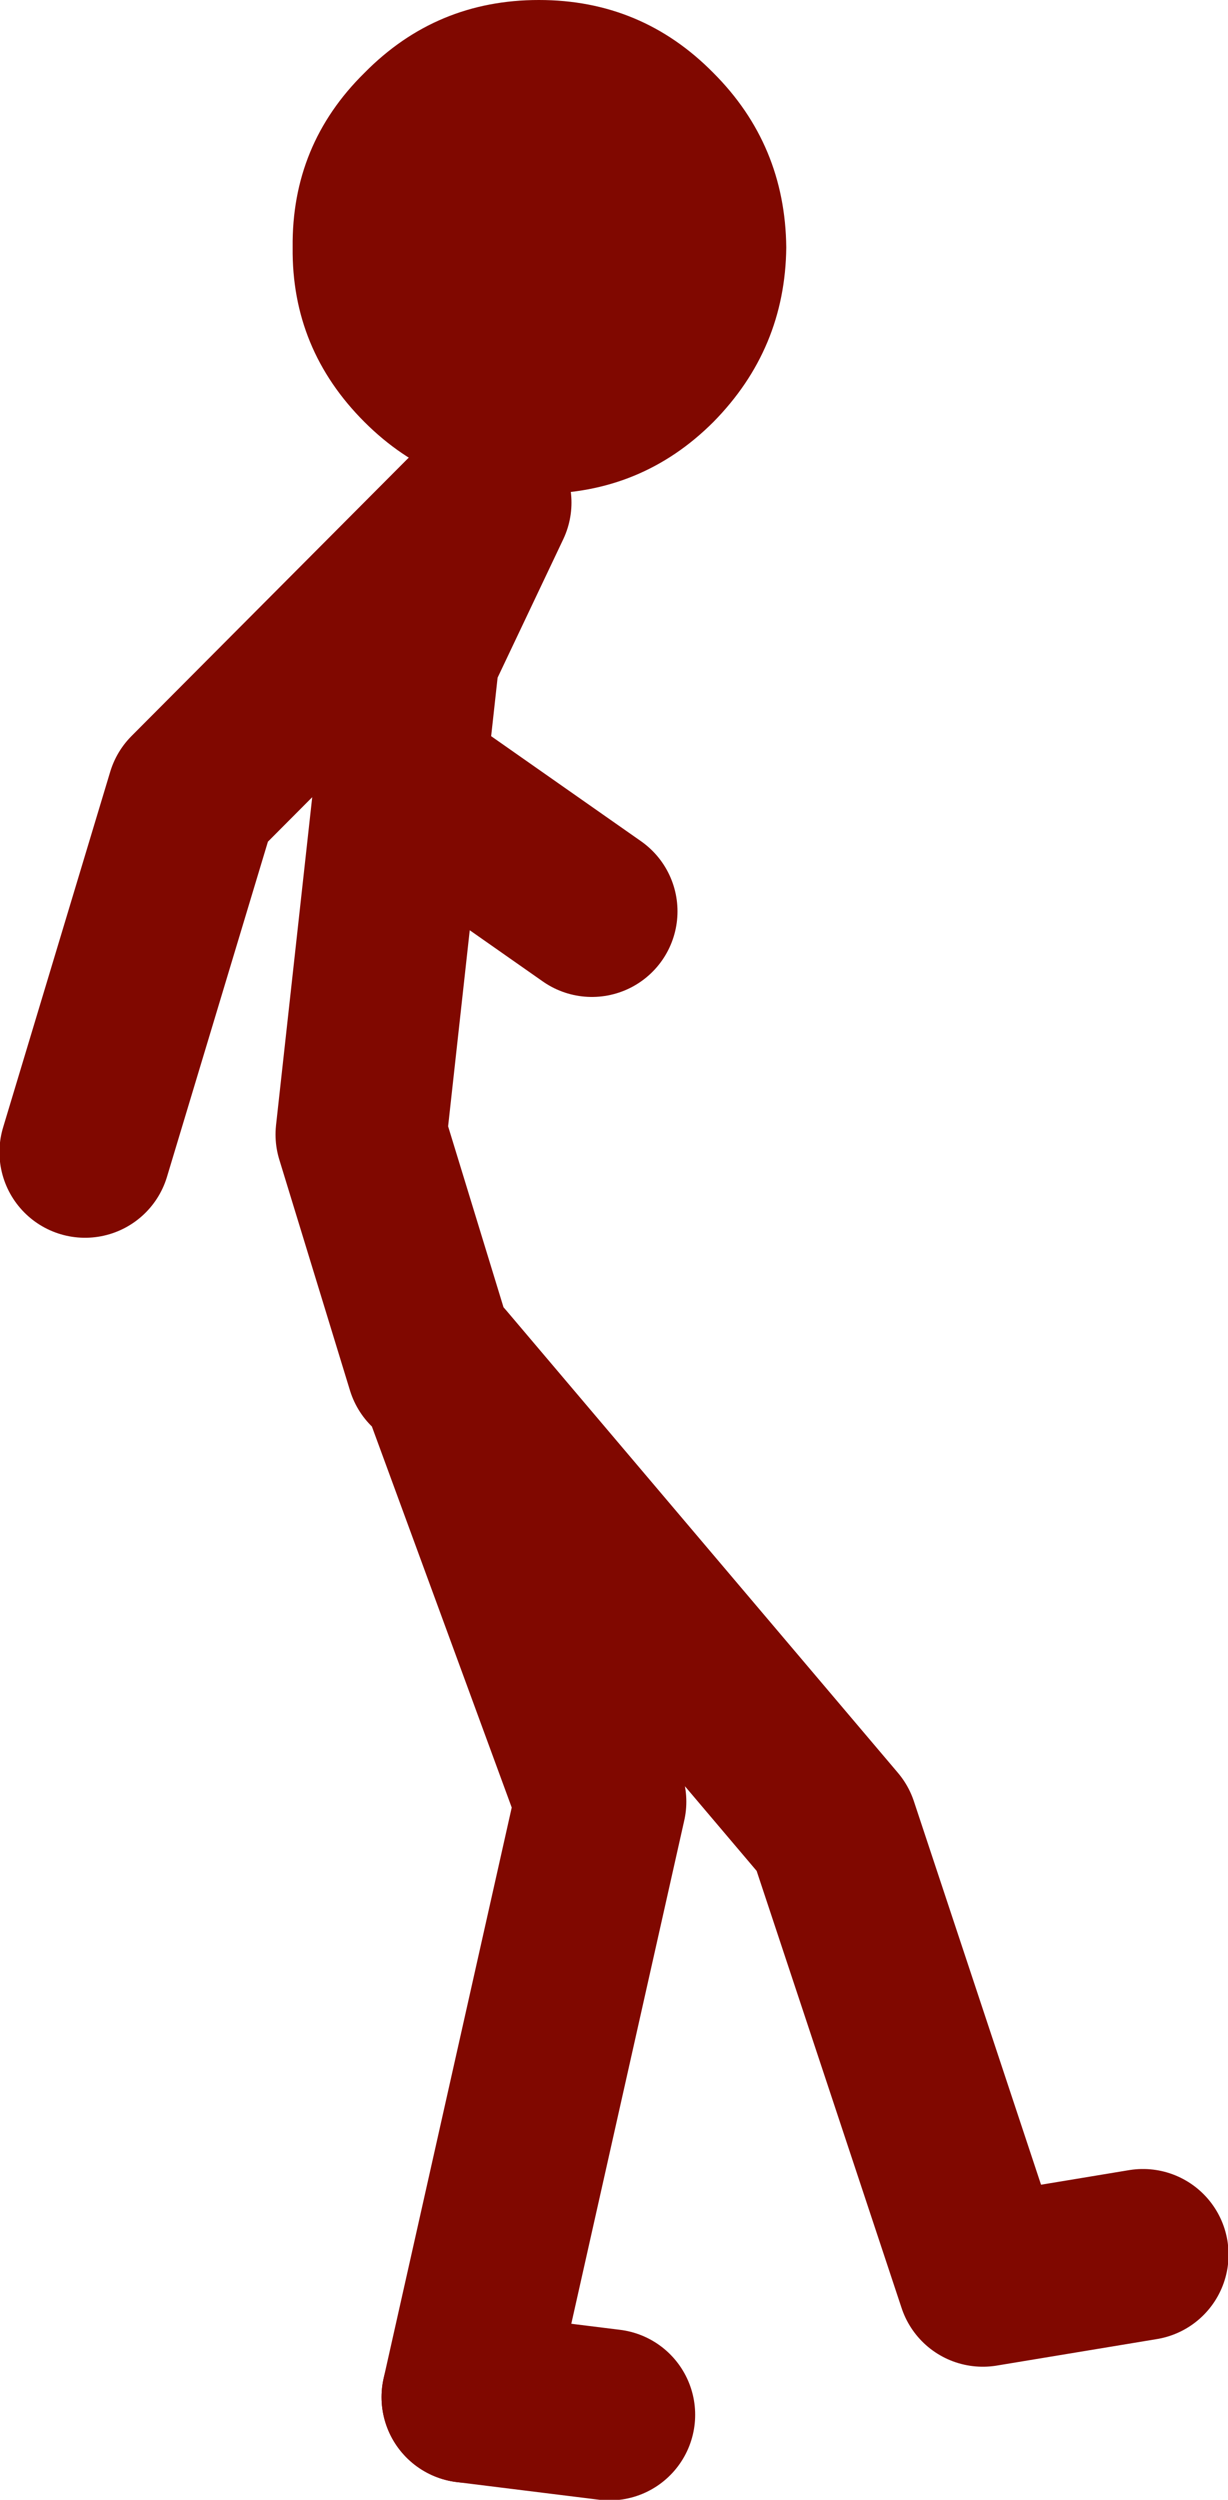 <?xml version="1.0" encoding="UTF-8" standalone="no"?>
<svg xmlns:xlink="http://www.w3.org/1999/xlink" height="113.15px" width="55.6px" xmlns="http://www.w3.org/2000/svg">
  <g transform="matrix(1.0, 0.0, 0.0, 1.0, 101.7, 59.85)">
    <path d="M-88.45 -48.65 Q-88.5 -53.3 -85.2 -56.55 -81.95 -59.85 -77.3 -59.85 -72.65 -59.85 -69.4 -56.55 -66.15 -53.3 -66.1 -48.65 -66.15 -44.05 -69.4 -40.75 -72.65 -37.5 -77.3 -37.5 -81.95 -37.5 -85.2 -40.75 -88.5 -44.05 -88.45 -48.65" fill="#800800" fill-rule="evenodd" stroke="none"/>
    <path d="M-80.55 -36.3 L-93.0 -23.8 -97.85 -7.7 M-82.15 1.95 L-85.35 -8.5 -82.95 -30.25 -79.7 -37.1 M-81.75 -23.4 L-74.9 -18.6 M-80.55 48.65 L-74.5 21.7 -81.75 1.95 -64.0 22.9 -57.2 43.4 -49.95 42.2" fill="none" stroke="#800800" stroke-linecap="round" stroke-linejoin="round" stroke-width="7.75"/>
    <path d="M-74.1 49.45 L-80.55 48.65" fill="none" stroke="#800800" stroke-linecap="round" stroke-linejoin="round" stroke-width="7.75"/>
  </g>
</svg>
